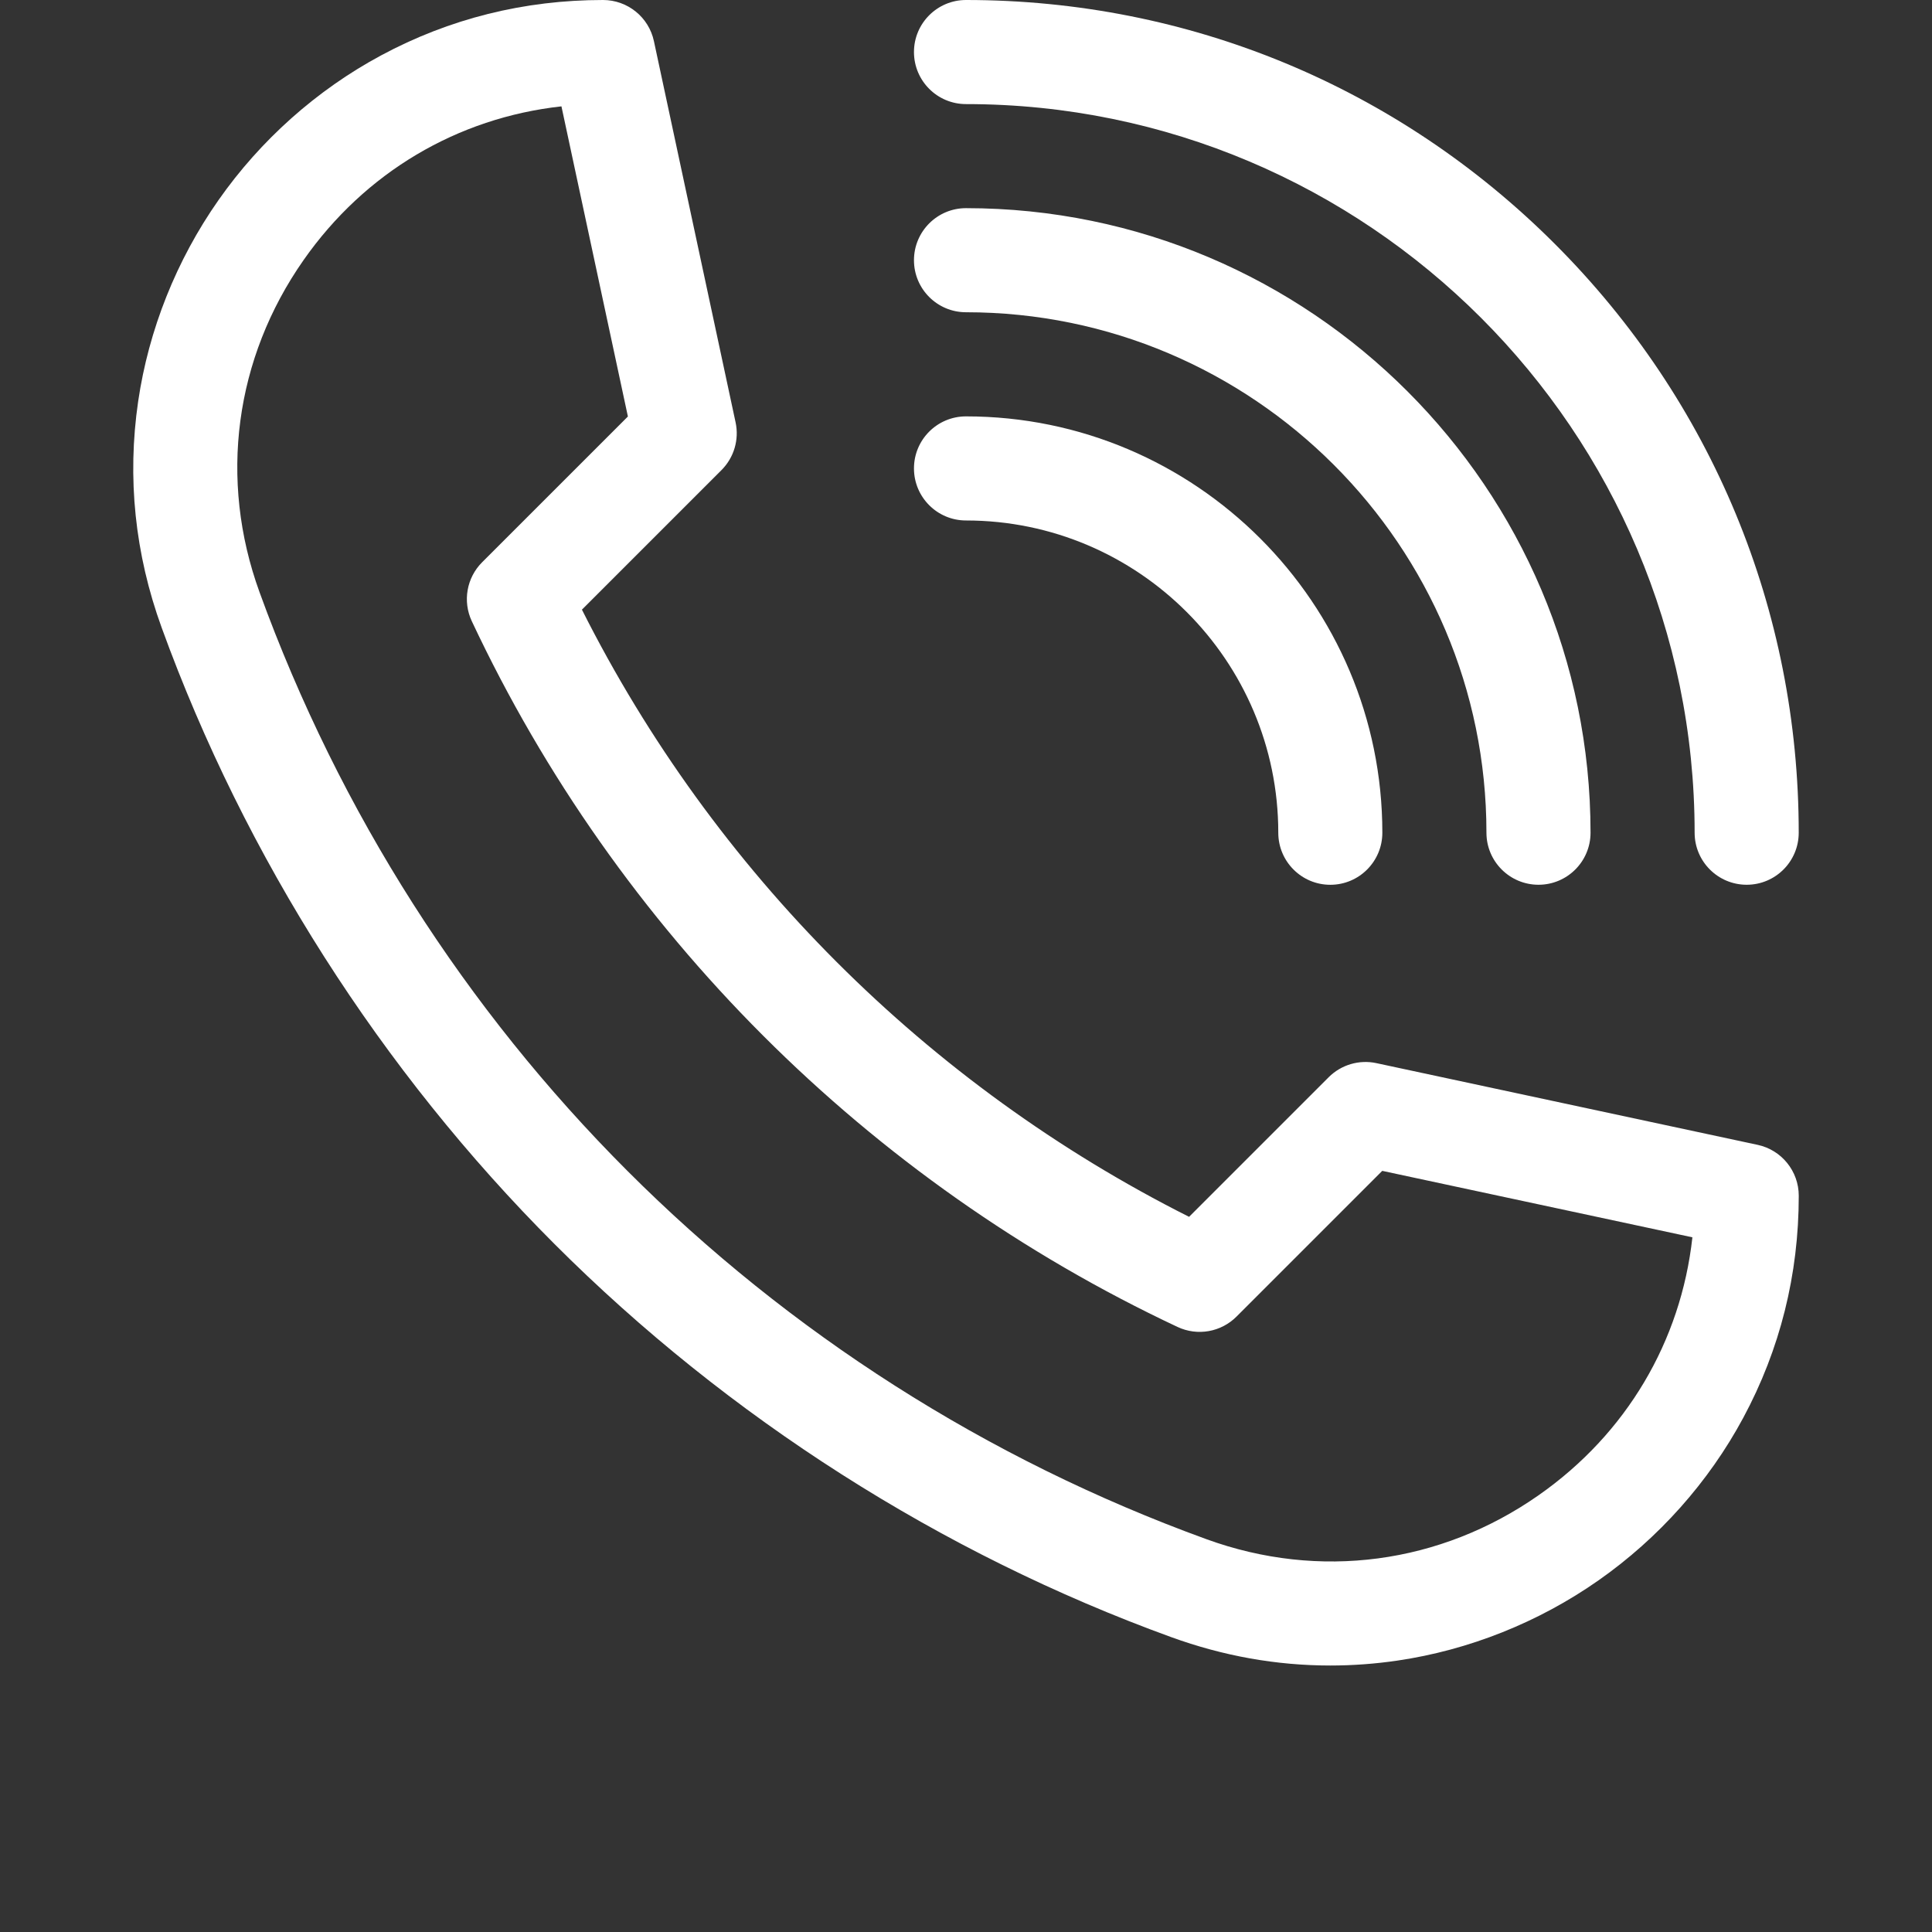 <svg viewBox="0 0 58 58" fill="none"
                                xmlns="http://www.w3.org/2000/svg">
                                <rect x="0" y="0" width="58" height="58" fill="#333333" stroke="none"/>
                                <path
                                    d="M39.935 50C38.321 50 36.721 49.715 35.156 49.146C28.262 46.642 21.862 42.563 16.65 37.35C11.437 32.138 7.358 25.738 4.854 18.844C4.049 16.629 3.812 14.342 4.148 12.047C4.464 9.897 5.296 7.81 6.557 6.011C7.822 4.204 9.51 2.701 11.437 1.665C13.492 0.56 15.735 0 18.103 0C18.84 0 19.477 0.515 19.631 1.235L22.083 12.68C22.194 13.198 22.035 13.737 21.66 14.112L17.47 18.302C21.423 26.162 27.838 32.577 35.697 36.53L39.888 32.339C40.262 31.965 40.802 31.805 41.32 31.916L52.765 34.369C53.485 34.523 54 35.16 54 35.897C54 38.265 53.439 40.508 52.334 42.563C51.298 44.49 49.795 46.177 47.989 47.443C46.19 48.704 44.103 49.536 41.953 49.852C41.279 49.951 40.606 50 39.935 50ZM16.855 3.193C13.73 3.538 10.957 5.176 9.116 7.804C7.045 10.759 6.562 14.395 7.791 17.777C12.606 31.031 22.968 41.394 36.222 46.209C39.605 47.438 43.24 46.955 46.196 44.884C48.824 43.043 50.462 40.27 50.807 37.145L41.496 35.15L37.12 39.526C36.654 39.992 35.947 40.116 35.351 39.836C26.055 35.469 18.531 27.945 14.164 18.649C13.884 18.053 14.008 17.346 14.473 16.88L18.85 12.504L16.855 3.193Z"
                                    fill="white" />
                                <path
                                    d="M52.437 26.561C51.574 26.561 50.874 25.862 50.874 24.999C50.874 12.938 41.061 3.125 29 3.125C28.137 3.125 27.438 2.425 27.438 1.562C27.438 0.7 28.137 0 29 0C35.678 0 41.955 2.6 46.677 7.322C51.399 12.044 53.999 18.321 53.999 24.999C53.999 25.862 53.299 26.561 52.437 26.561Z"
                                    fill="white" />
                                <path
                                    d="M46.187 26.561C45.324 26.561 44.624 25.861 44.624 24.999C44.624 16.383 37.615 9.374 29 9.374C28.137 9.374 27.438 8.675 27.438 7.812C27.438 6.949 28.137 6.249 29 6.249C39.338 6.249 47.749 14.66 47.749 24.999C47.749 25.861 47.05 26.561 46.187 26.561Z"
                                    fill="white" />
                                <path
                                    d="M39.937 26.562C39.074 26.562 38.375 25.862 38.375 24.999C38.375 19.83 34.169 15.625 29 15.625C28.137 15.625 27.438 14.925 27.438 14.062C27.438 13.199 28.137 12.5 29 12.5C35.892 12.5 41.499 18.107 41.499 24.999C41.499 25.862 40.8 26.562 39.937 26.562Z"
                                    fill="white" />
                            </svg>